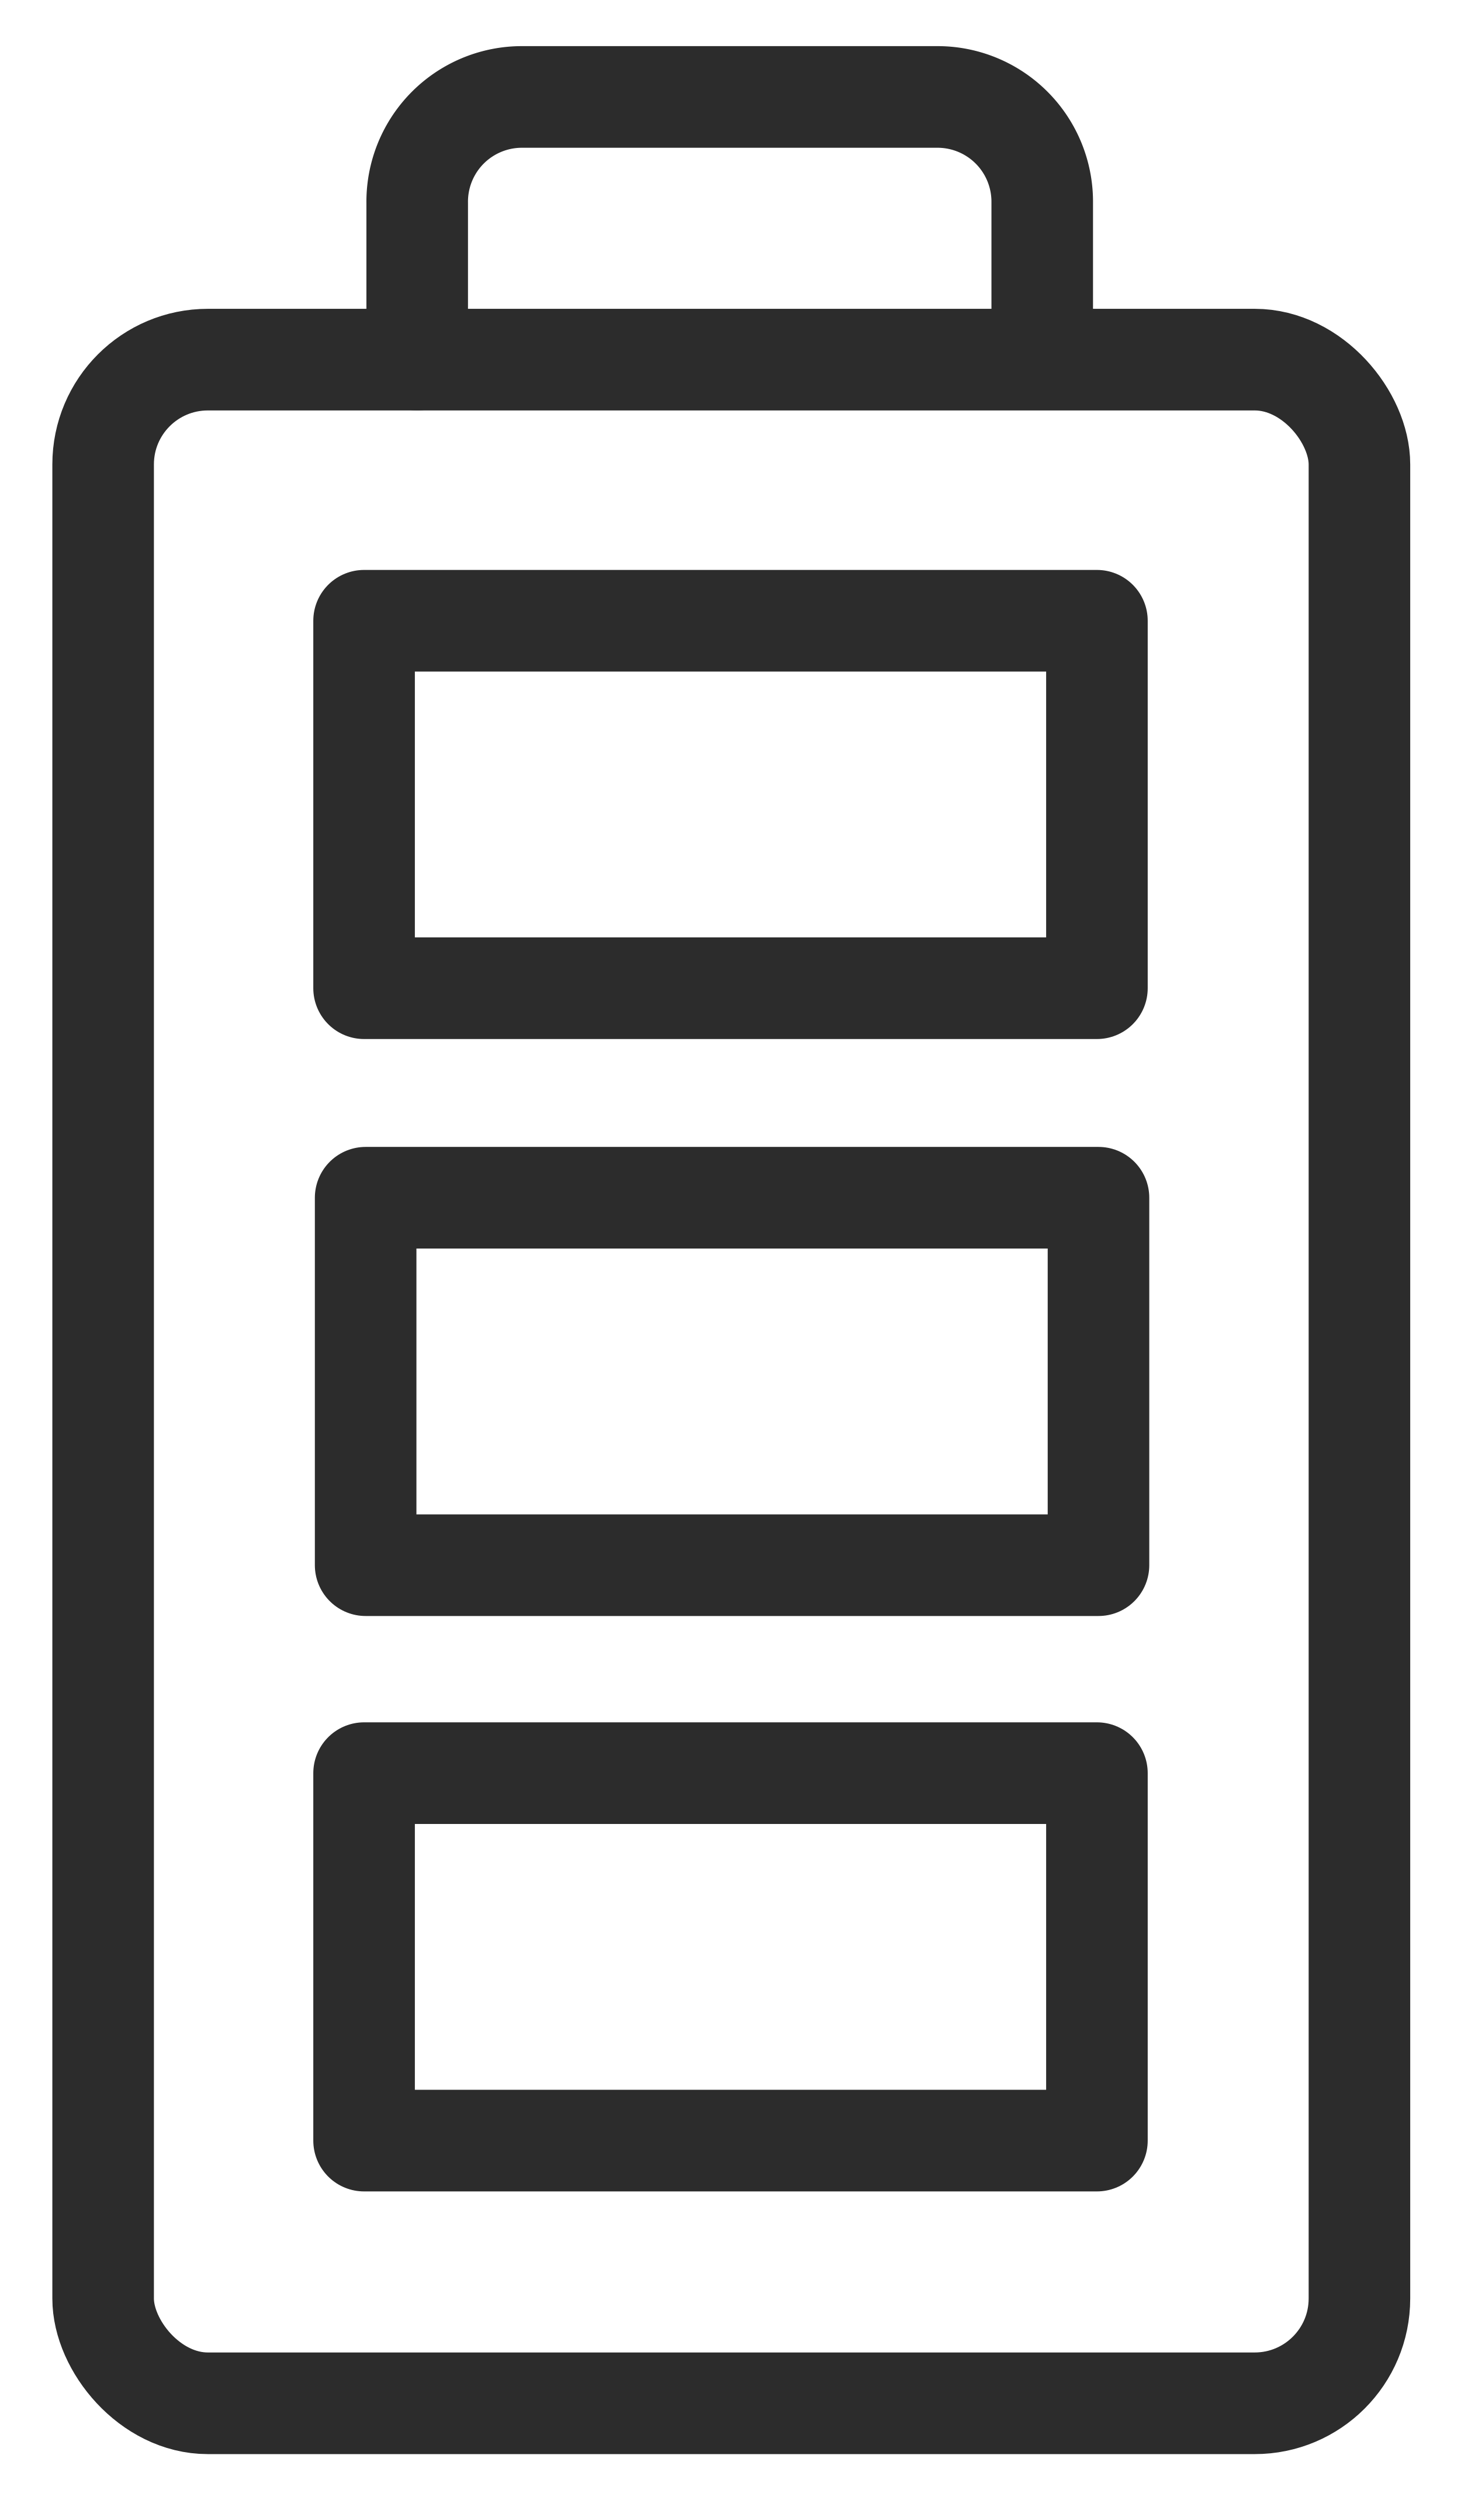<svg xmlns="http://www.w3.org/2000/svg" viewBox="0 0 9.35 15.99">
  <defs>
    <style>
      .cls-1 {
        fill: none;
        stroke: #2c2c2c;
        stroke-linecap: round;
        stroke-linejoin: round;
        stroke-width: 0.65px;
      }
    </style>
  </defs>
  <g id="Lager_3" data-name="Lager 3">
    <g>
      <rect class="cls-1" x="0.66" y="2.3" width="8.04" height="13.07" rx="0.67"/>
      <path class="cls-1" d="M2.67,2.3v-1A.67.67,0,0,1,3.34.62H6a.67.67,0,0,1,.67.67v1"/>
      <rect class="cls-1" x="3.5" y="10.17" width="2.35" height="4.69" transform="translate(-7.84 17.19) rotate(-90)"/>
      <rect class="cls-1" x="3.5" y="6.49" width="2.35" height="4.69" transform="translate(-4.15 13.51) rotate(-90)"/>
      <rect class="cls-1" x="3.5" y="2.8" width="2.35" height="4.69" transform="translate(-0.47 9.82) rotate(-90)"/>
    </g>
  </g>
</svg>
